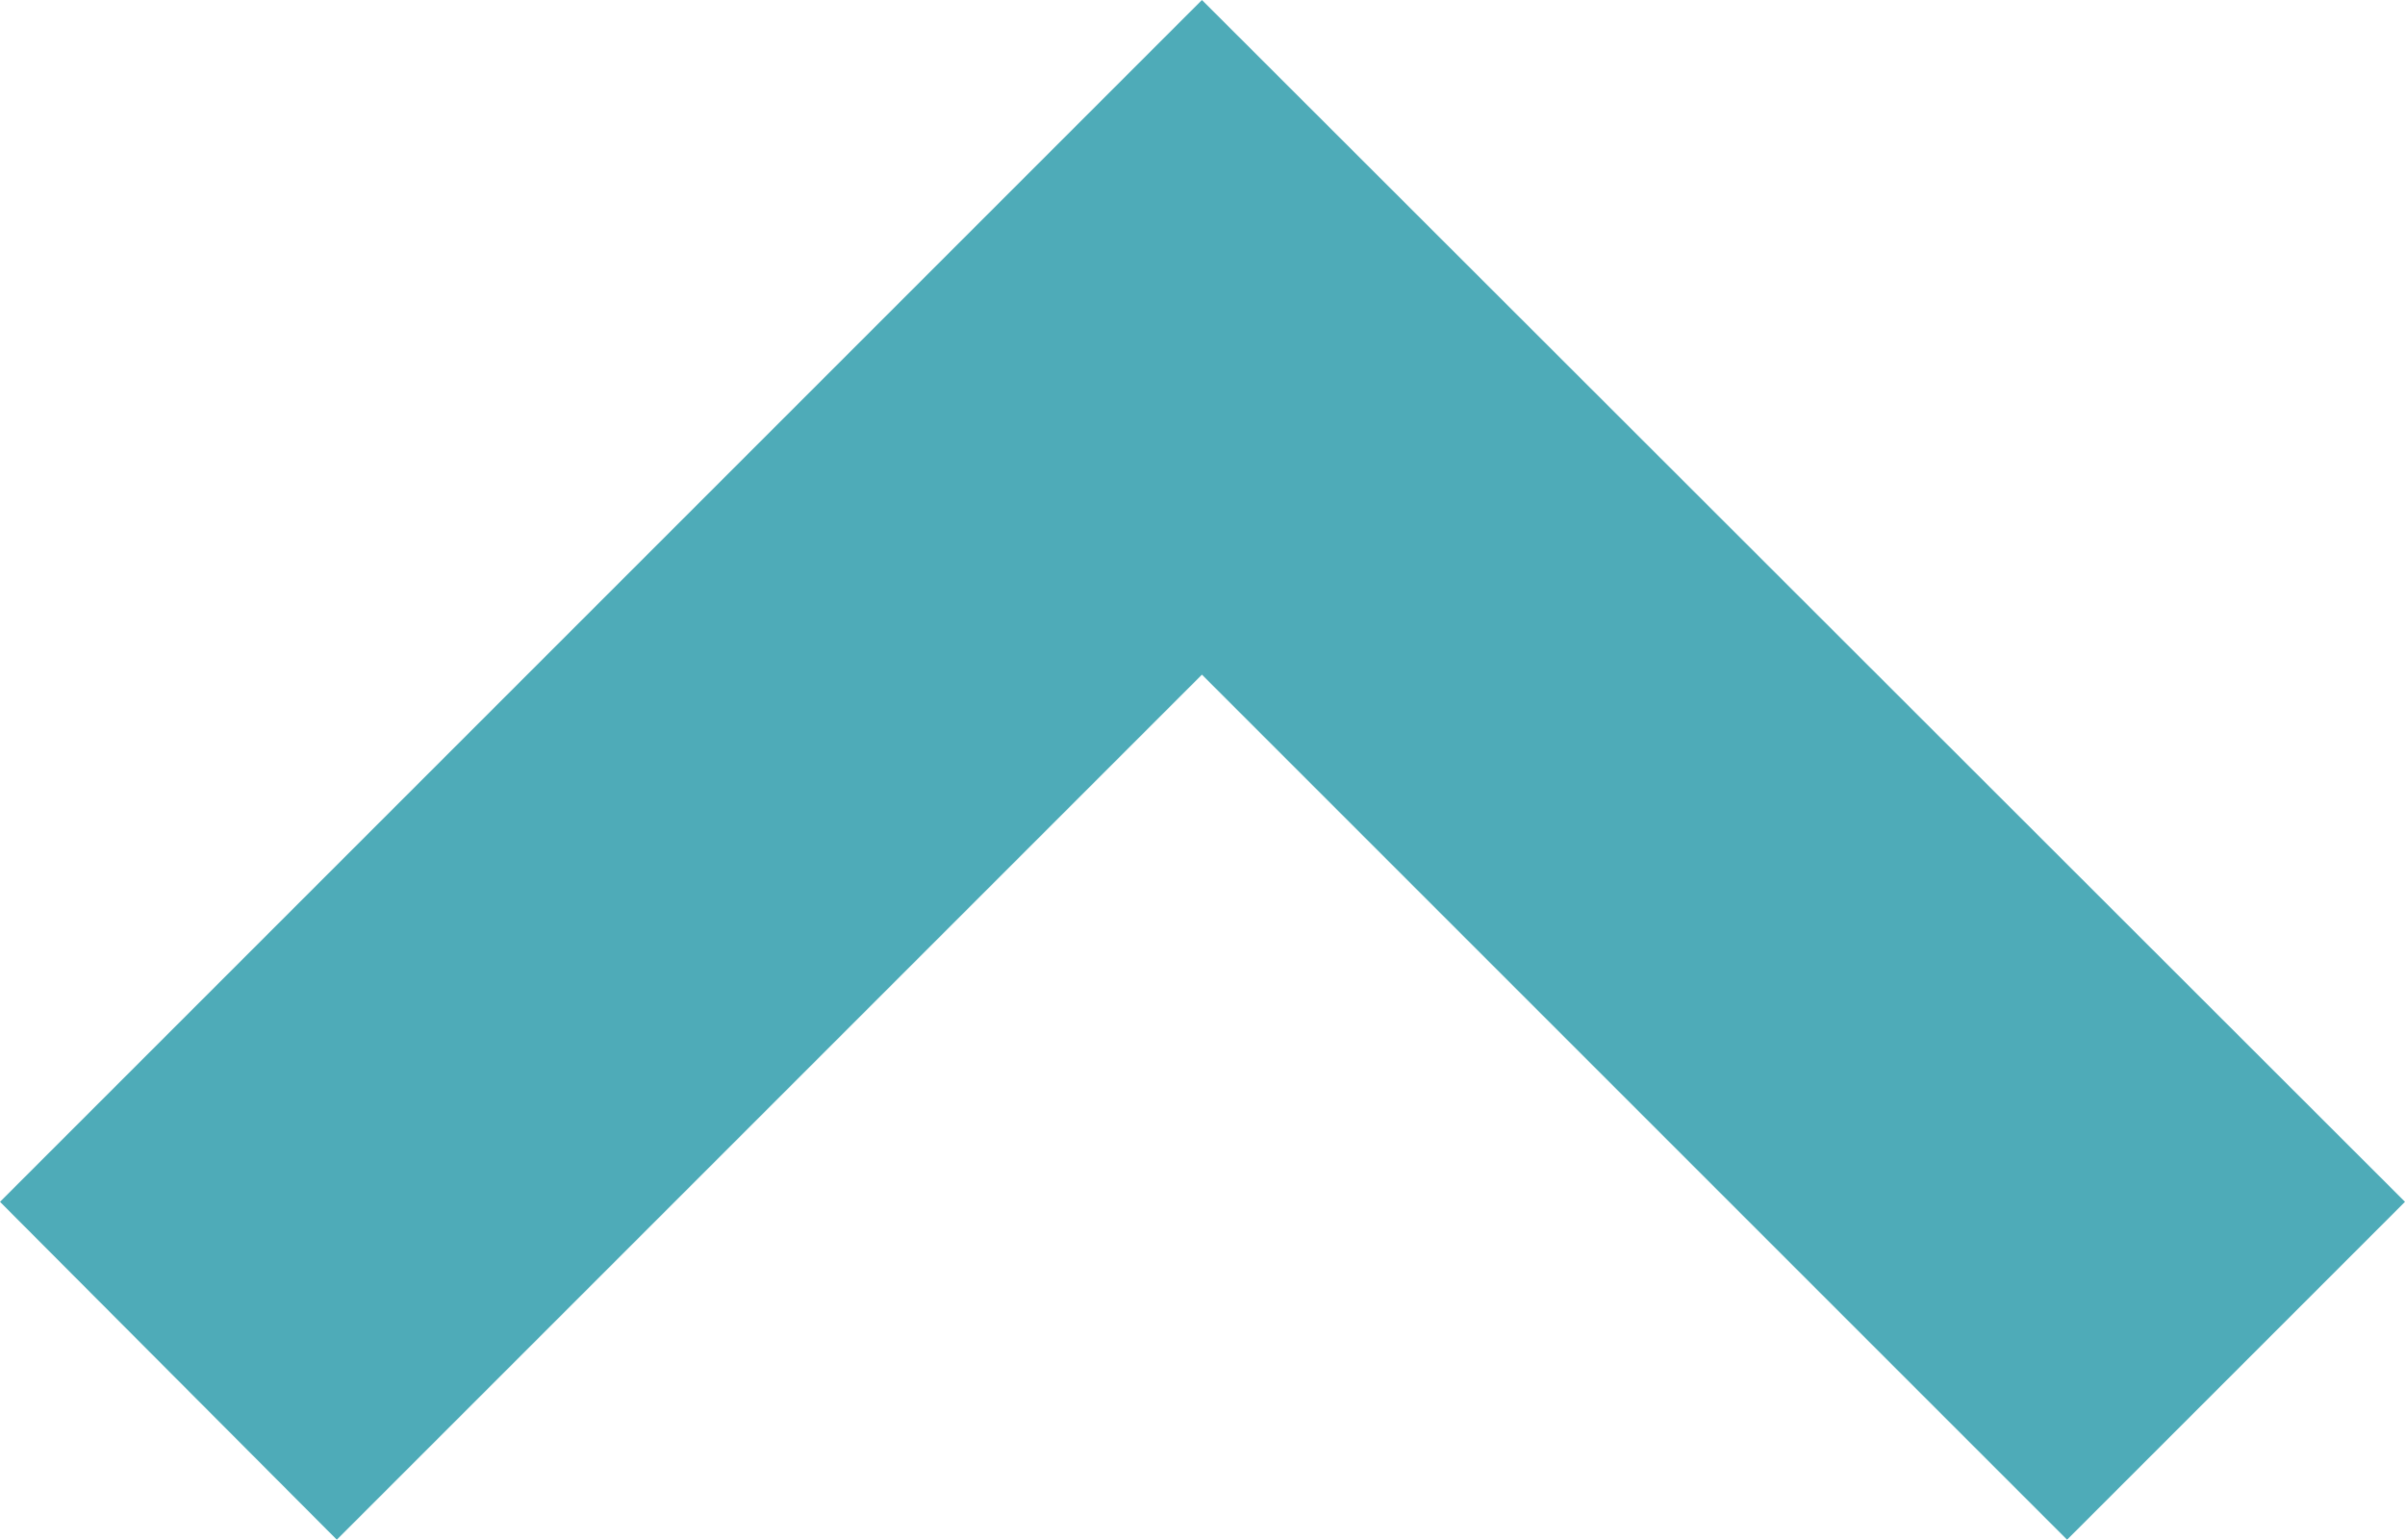 <?xml version="1.0" encoding="utf-8"?>
<!-- Generator: Adobe Illustrator 19.2.1, SVG Export Plug-In . SVG Version: 6.00 Build 0)  -->
<svg version="1.1" xmlns="http://www.w3.org/2000/svg" xmlns:xlink="http://www.w3.org/1999/xlink" x="0px" y="0px"
	 viewBox="0 0 21.85 13.99" style="enable-background:new 0 0 21.85 13.99;" xml:space="preserve">
<g id="コンテンツ背景">
</g>
<g id="footer">
</g>
<g id="pagetop">
	<g>
		<polygon style="fill:#4EABB8;" points="3.06,13.99 10.92,6.13 18.78,13.99 21.85,10.92 10.92,0 0,10.92 		"/>
	</g>
</g>
<g id="header">
</g>
<g id="gnavi">
</g>
<g id="お知らせ">
</g>
<g id="コンセプト">
</g>
<g id="各コンテンツバナー">
</g>
<g id="アクセス">
</g>
<g id="コンタクト">
</g>
<g id="メニュー内">
</g>
<g id="info-SNS2">
</g>
<g id="メインV">
</g>
</svg>
